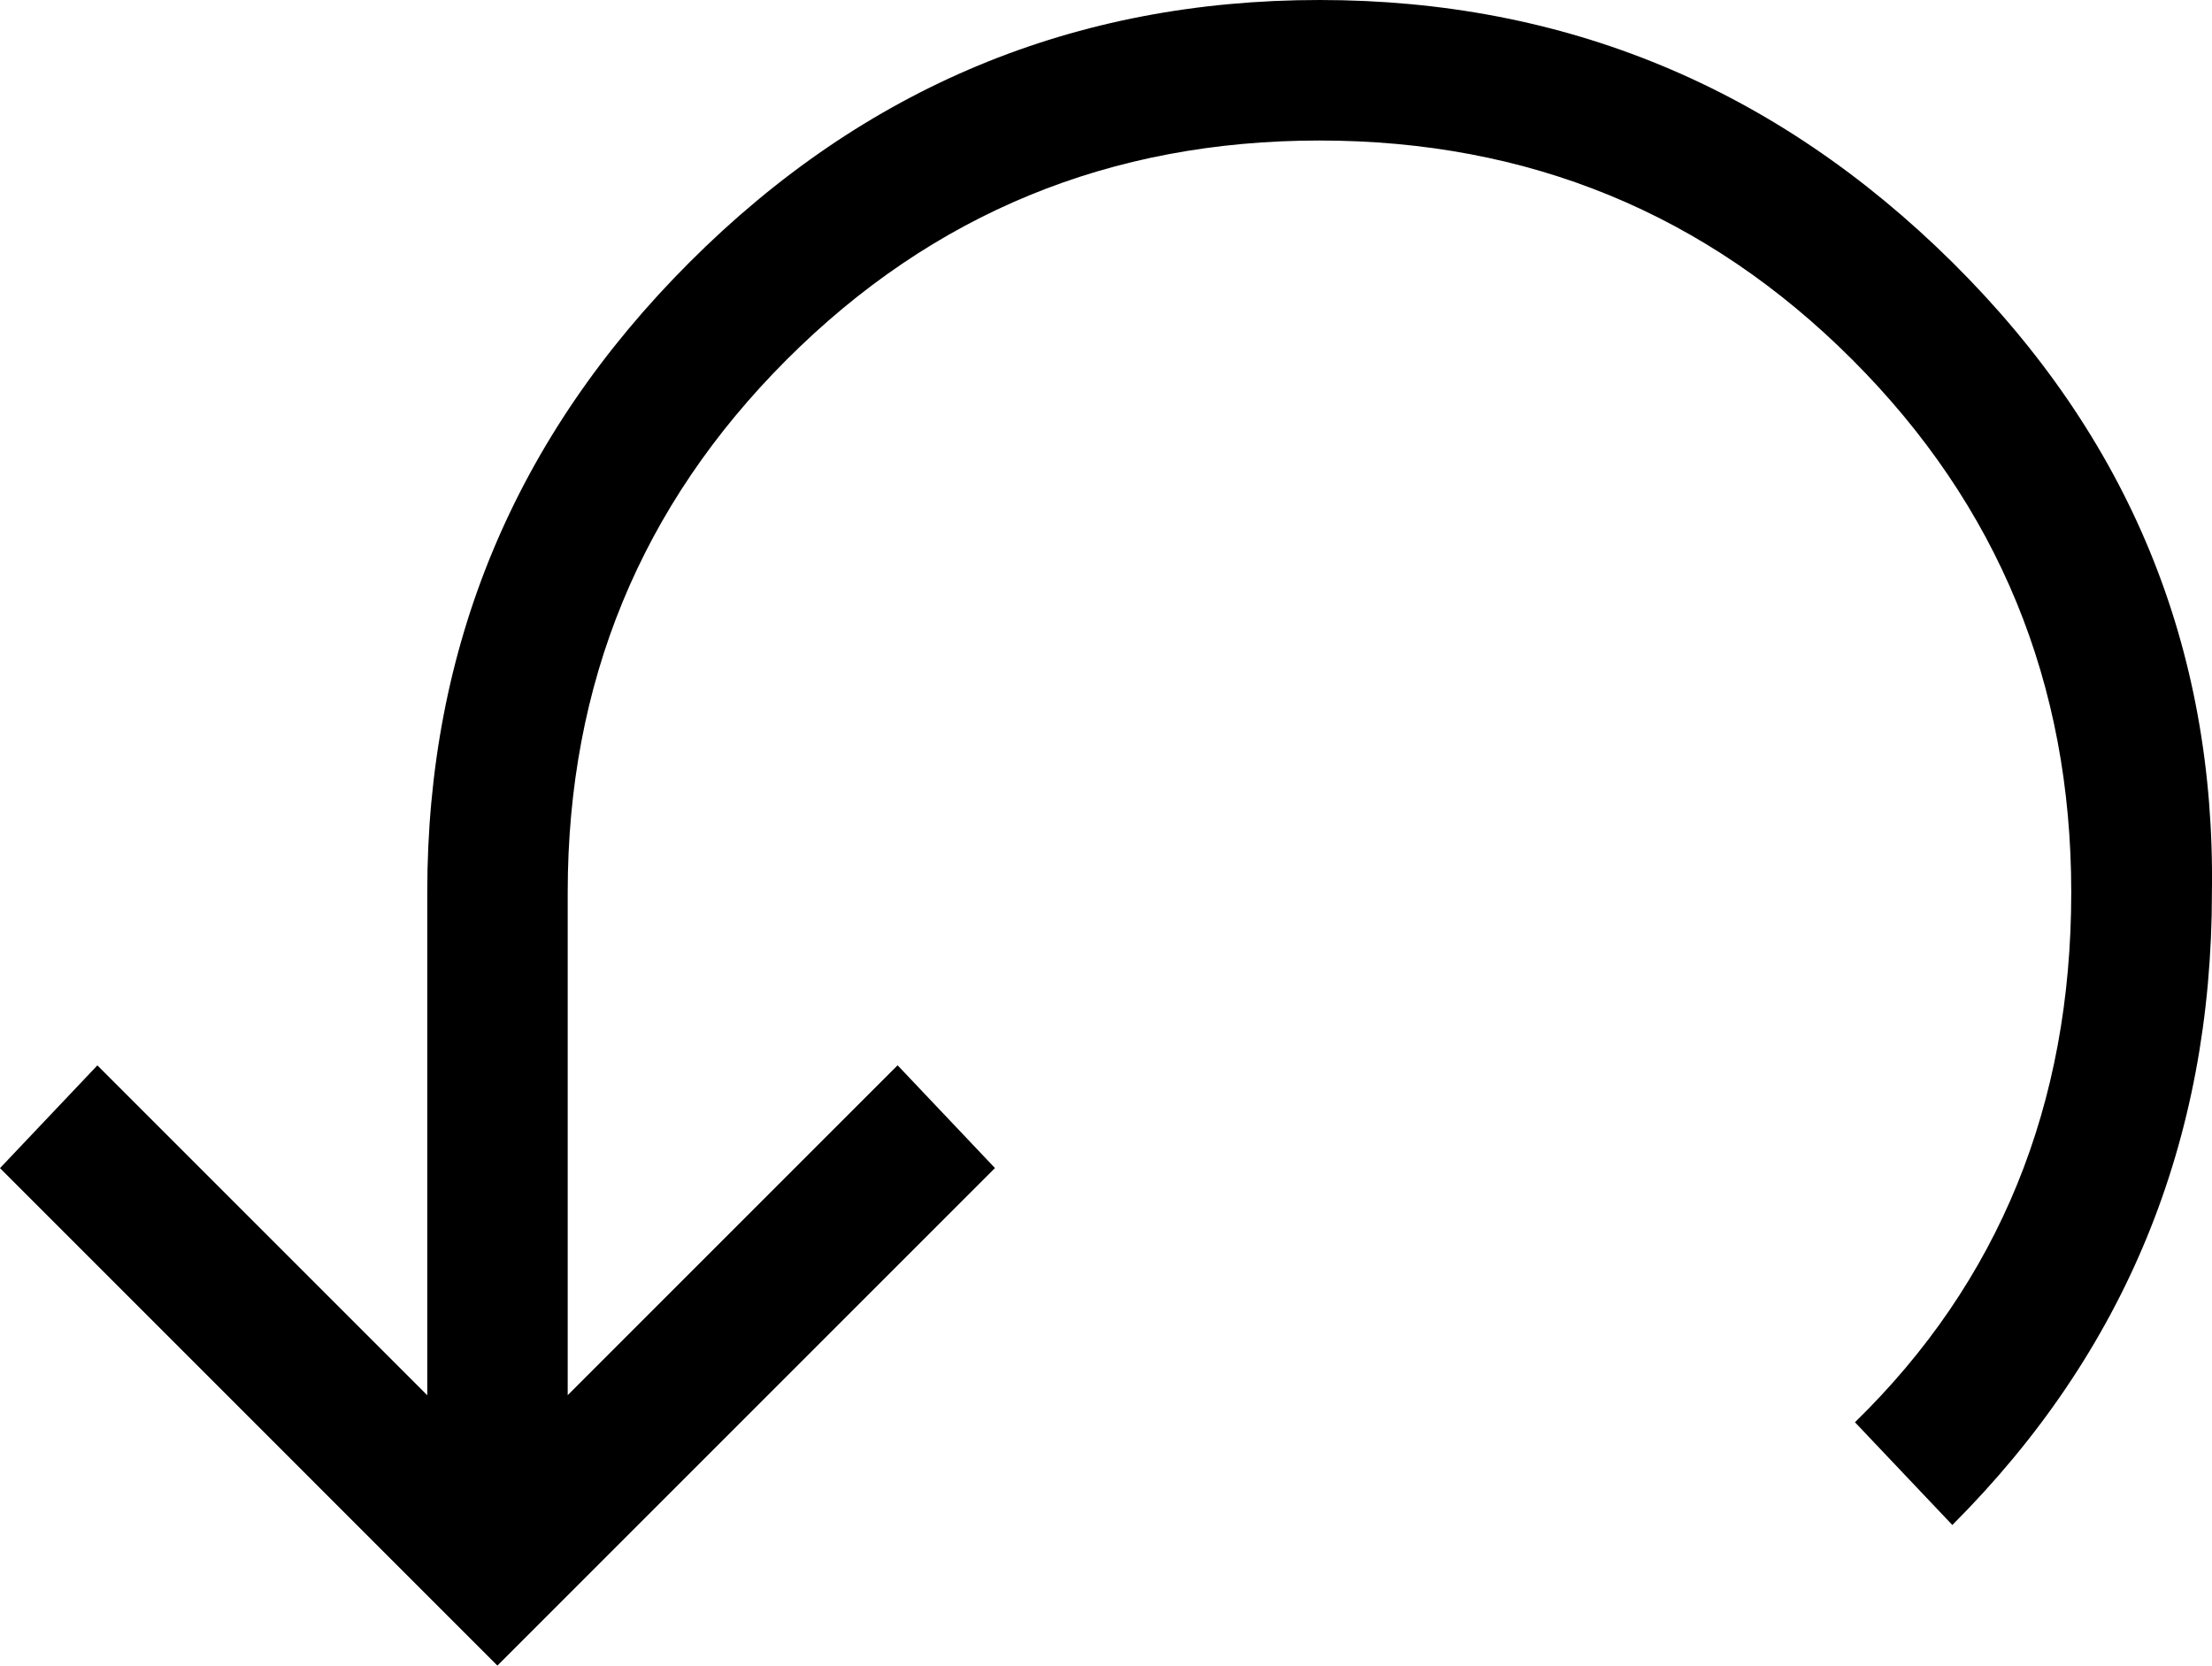 <?xml version="1.0" encoding="iso-8859-1"?>
<!-- Generator: Adobe Illustrator 18.0.0, SVG Export Plug-In . SVG Version: 6.00 Build 0)  -->
<!DOCTYPE svg PUBLIC "-//W3C//DTD SVG 1.1//EN" "http://www.w3.org/Graphics/SVG/1.1/DTD/svg11.dtd">
<svg version="1.1" xmlns="http://www.w3.org/2000/svg" xmlns:xlink="http://www.w3.org/1999/xlink" x="0px" y="0px"
	 viewBox="0 0 28.759 21.656" style="enable-background:new 0 0 28.759 21.656;" xml:space="preserve">
<g id="ico-undo">
	<path d="M8.965,3.41C11.238,1.137,13.968,0,17.156,0c3.188,0,5.93,1.137,8.227,3.41c2.296,2.274,3.421,5.004,3.375,8.191
		c0,3.234-1.125,5.977-3.375,8.227l-1.266-1.336c1.874-1.828,2.812-4.124,2.812-6.891c0-2.718-0.949-5.027-2.848-6.926
		s-4.208-2.848-6.926-2.848c-2.719,0-5.027,0.949-6.926,2.848s-2.848,4.208-2.848,6.926v6.539l4.289-4.289l1.266,1.336l-6.469,6.469
		L0,15.188l1.266-1.336l4.289,4.289v-6.539C5.555,8.414,6.69,5.685,8.965,3.41z"/>
</g>
<g id="Layer_1">
</g>
</svg>
